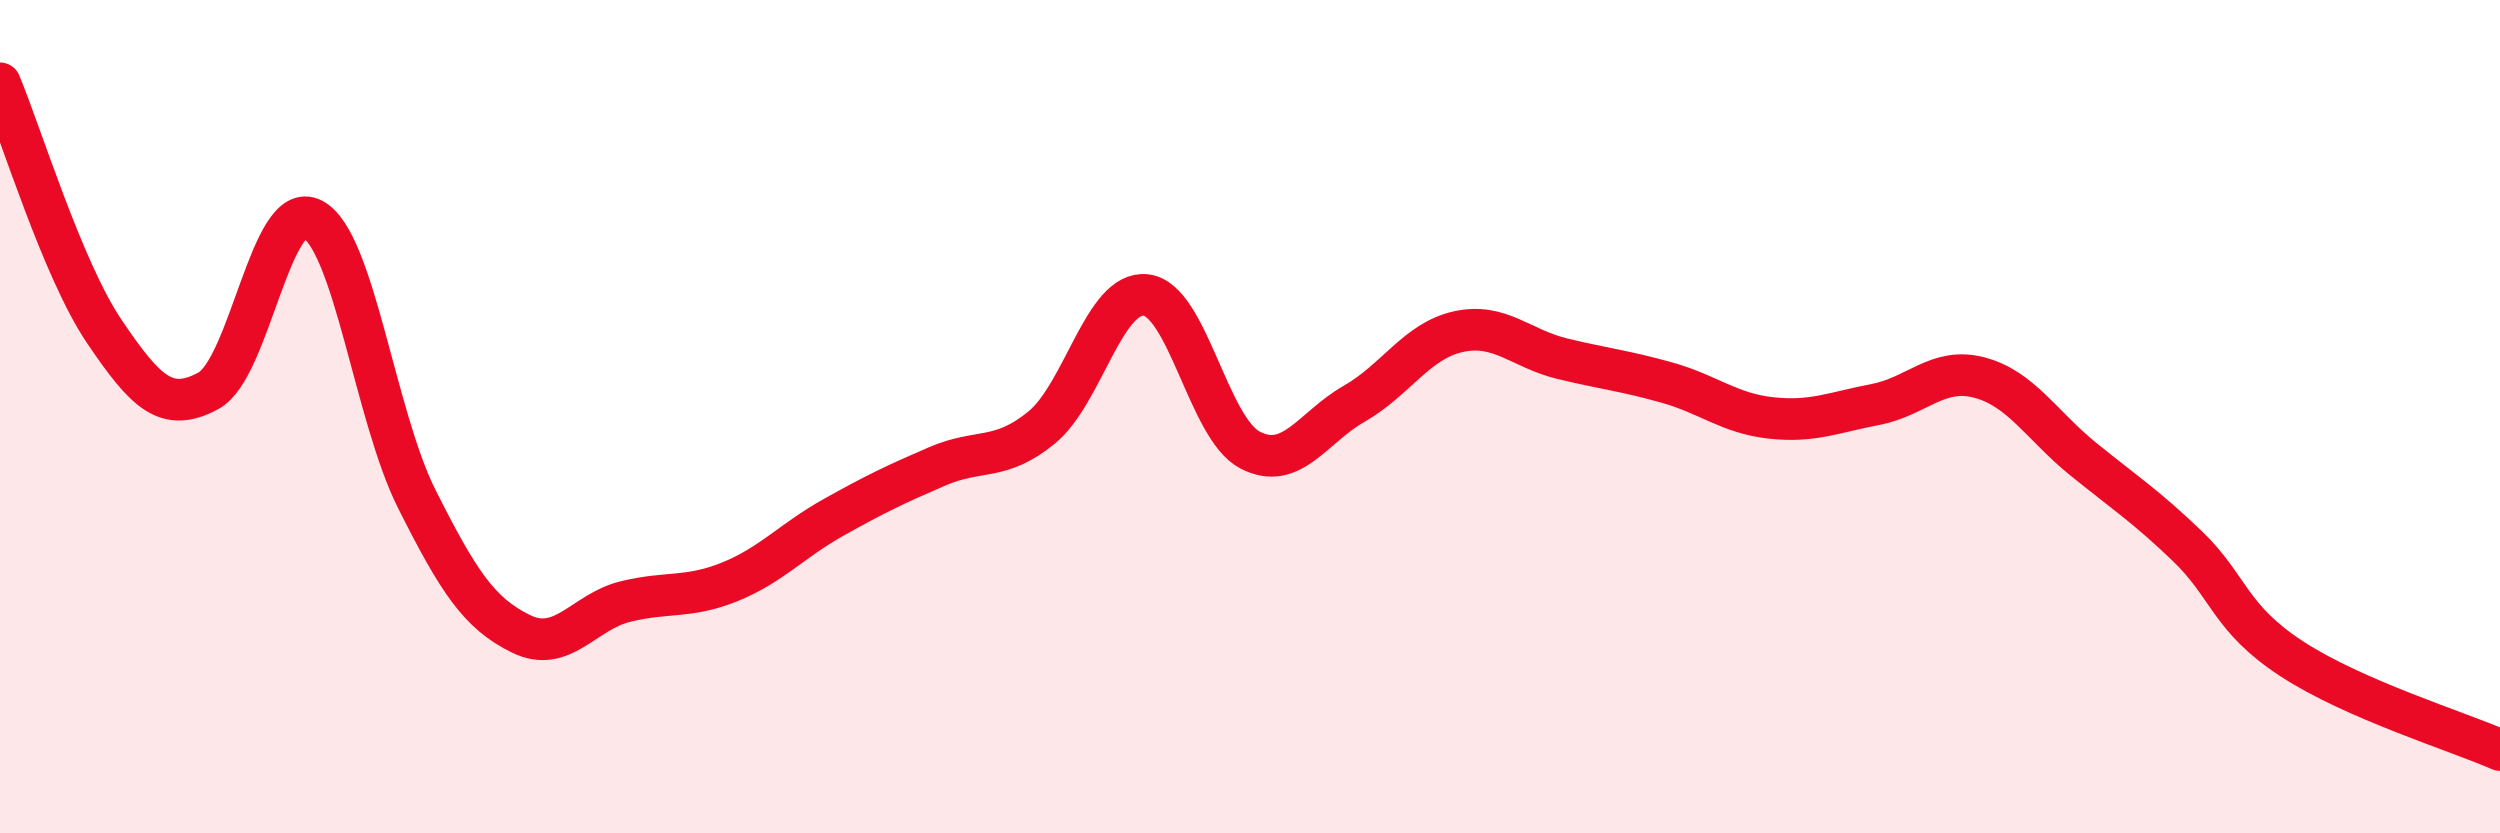 
    <svg width="60" height="20" viewBox="0 0 60 20" xmlns="http://www.w3.org/2000/svg">
      <path
        d="M 0,2 C 0.5,3.19 1.5,6.47 2.5,7.95 C 3.5,9.43 4,9.92 5,9.38 C 6,8.84 6.5,4.74 7.5,5.26 C 8.5,5.78 9,9.98 10,11.97 C 11,13.96 11.5,14.72 12.5,15.21 C 13.5,15.7 14,14.69 15,14.44 C 16,14.19 16.5,14.37 17.5,13.97 C 18.5,13.57 19,12.98 20,12.42 C 21,11.86 21.5,11.62 22.5,11.19 C 23.5,10.76 24,11.08 25,10.26 C 26,9.44 26.5,6.97 27.5,7.08 C 28.5,7.19 29,10.28 30,10.8 C 31,11.32 31.5,10.26 32.5,9.69 C 33.5,9.12 34,8.18 35,7.96 C 36,7.74 36.5,8.37 37.5,8.61 C 38.5,8.85 39,8.9 40,9.18 C 41,9.46 41.5,9.92 42.5,10.03 C 43.5,10.14 44,9.9 45,9.71 C 46,9.52 46.5,8.8 47.5,9.06 C 48.5,9.32 49,10.21 50,11.02 C 51,11.83 51.5,12.15 52.5,13.11 C 53.5,14.07 53.5,14.83 55,15.81 C 56.5,16.79 59,17.56 60,18L60 20L0 20Z"
        fill="#EB0A25"
        opacity="0.1"
        stroke-linecap="round"
        stroke-linejoin="round"
      />
      <path
        d="M 0,2 C 0.5,3.19 1.5,6.47 2.5,7.95 C 3.5,9.43 4,9.92 5,9.38 C 6,8.84 6.5,4.74 7.5,5.26 C 8.5,5.78 9,9.98 10,11.97 C 11,13.96 11.5,14.72 12.5,15.21 C 13.5,15.7 14,14.69 15,14.44 C 16,14.19 16.5,14.37 17.5,13.97 C 18.5,13.57 19,12.98 20,12.42 C 21,11.86 21.5,11.62 22.5,11.19 C 23.5,10.76 24,11.08 25,10.26 C 26,9.44 26.5,6.97 27.5,7.08 C 28.5,7.19 29,10.28 30,10.8 C 31,11.32 31.5,10.26 32.5,9.69 C 33.5,9.12 34,8.18 35,7.96 C 36,7.74 36.5,8.37 37.5,8.61 C 38.5,8.85 39,8.9 40,9.18 C 41,9.46 41.5,9.92 42.5,10.03 C 43.5,10.14 44,9.9 45,9.71 C 46,9.52 46.5,8.8 47.5,9.06 C 48.5,9.32 49,10.21 50,11.02 C 51,11.83 51.5,12.15 52.5,13.11 C 53.5,14.07 53.5,14.83 55,15.81 C 56.5,16.79 59,17.56 60,18"
        stroke="#EB0A25"
        stroke-width="1"
        fill="none"
        stroke-linecap="round"
        stroke-linejoin="round"
      />
    </svg>
  